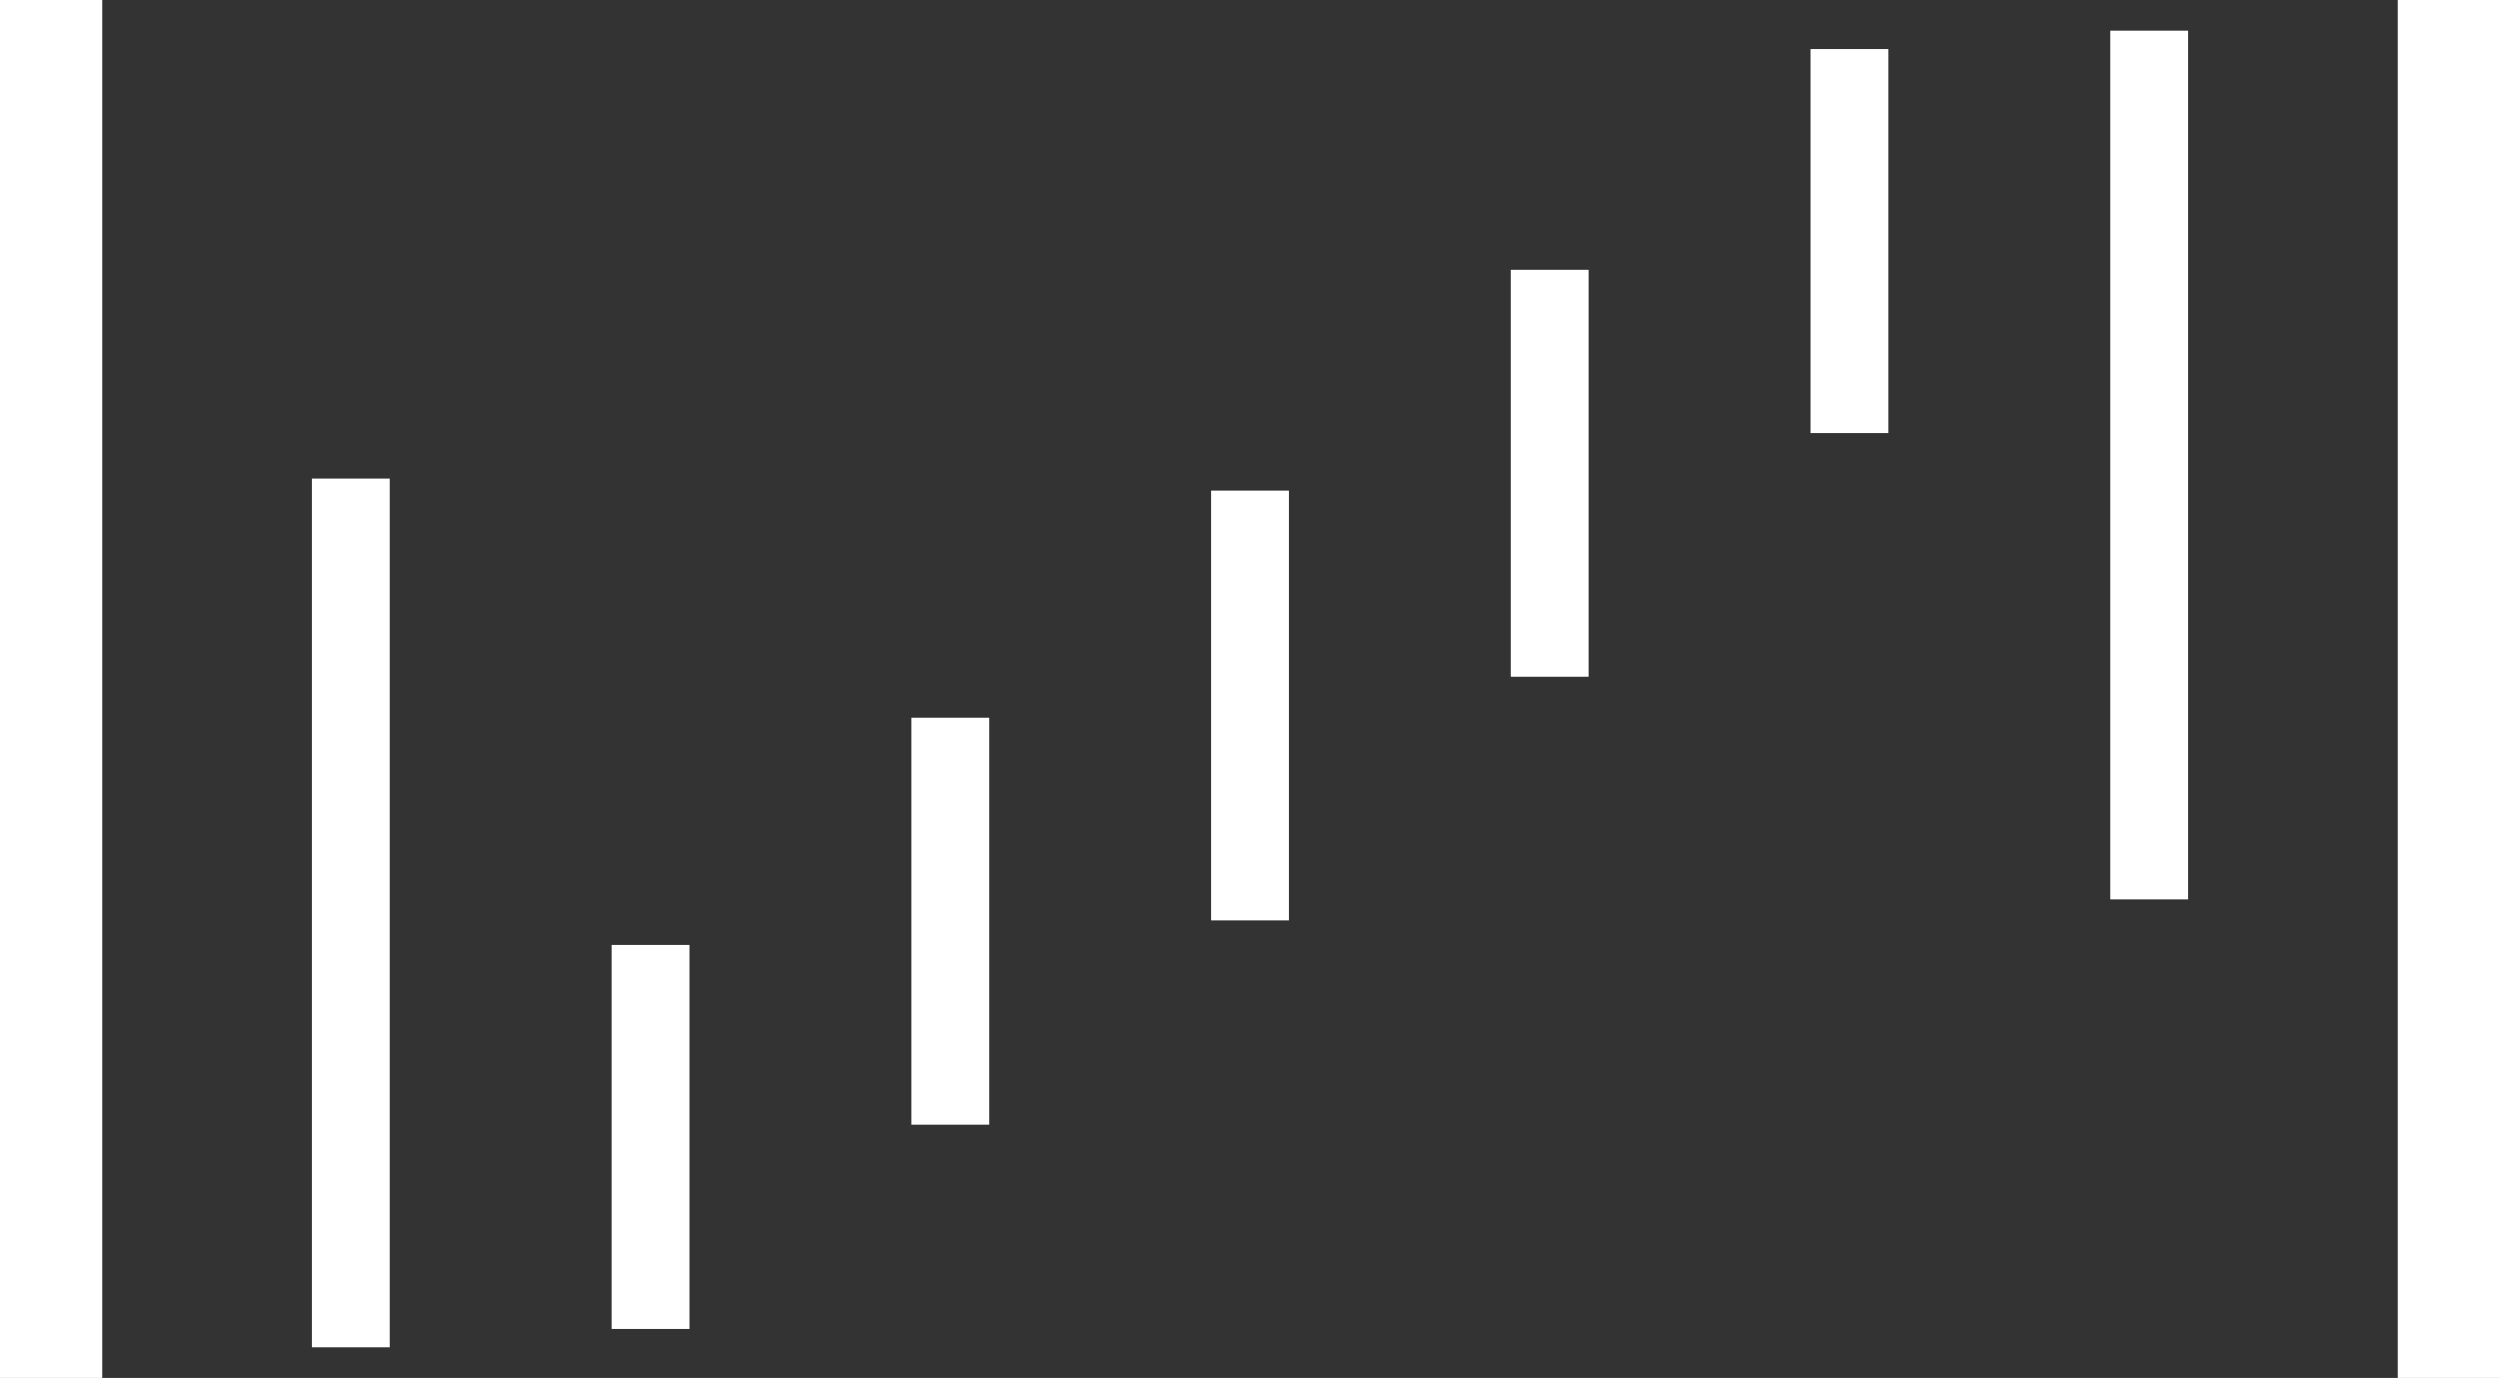 <?xml version="1.0" encoding="UTF-8"?> <svg xmlns="http://www.w3.org/2000/svg" width="127" height="70" viewBox="0 0 127 70" fill="none"><rect x="0" y="0" width="127" height="70" fill="#333333" stroke="none"/><path d="M111.155 1.558H107.201V45.688H111.155V1.558Z" fill="white"></path><path d="M95.928 2.492H91.975V22H95.928V2.492Z" fill="white"></path><path d="M80.702 13.707H76.748V34.379H80.702V13.707Z" fill="white"></path><path d="M65.478 24.923H61.524V46.755H65.478V24.923Z" fill="white"></path><path d="M50.252 36.461H46.298V57.133H50.252V36.461Z" fill="white"></path><path d="M35.026 48.002H31.072V67.511H35.026V48.002Z" fill="white"></path><path d="M19.799 24.312H15.845V68.442H19.799V24.312Z" fill="white"></path><path d="M127 0H121.806V70H127V0Z" fill="white"></path><path d="M5.194 5.71901e-06H0V70H5.194V5.71901e-06Z" fill="white"></path></svg> 